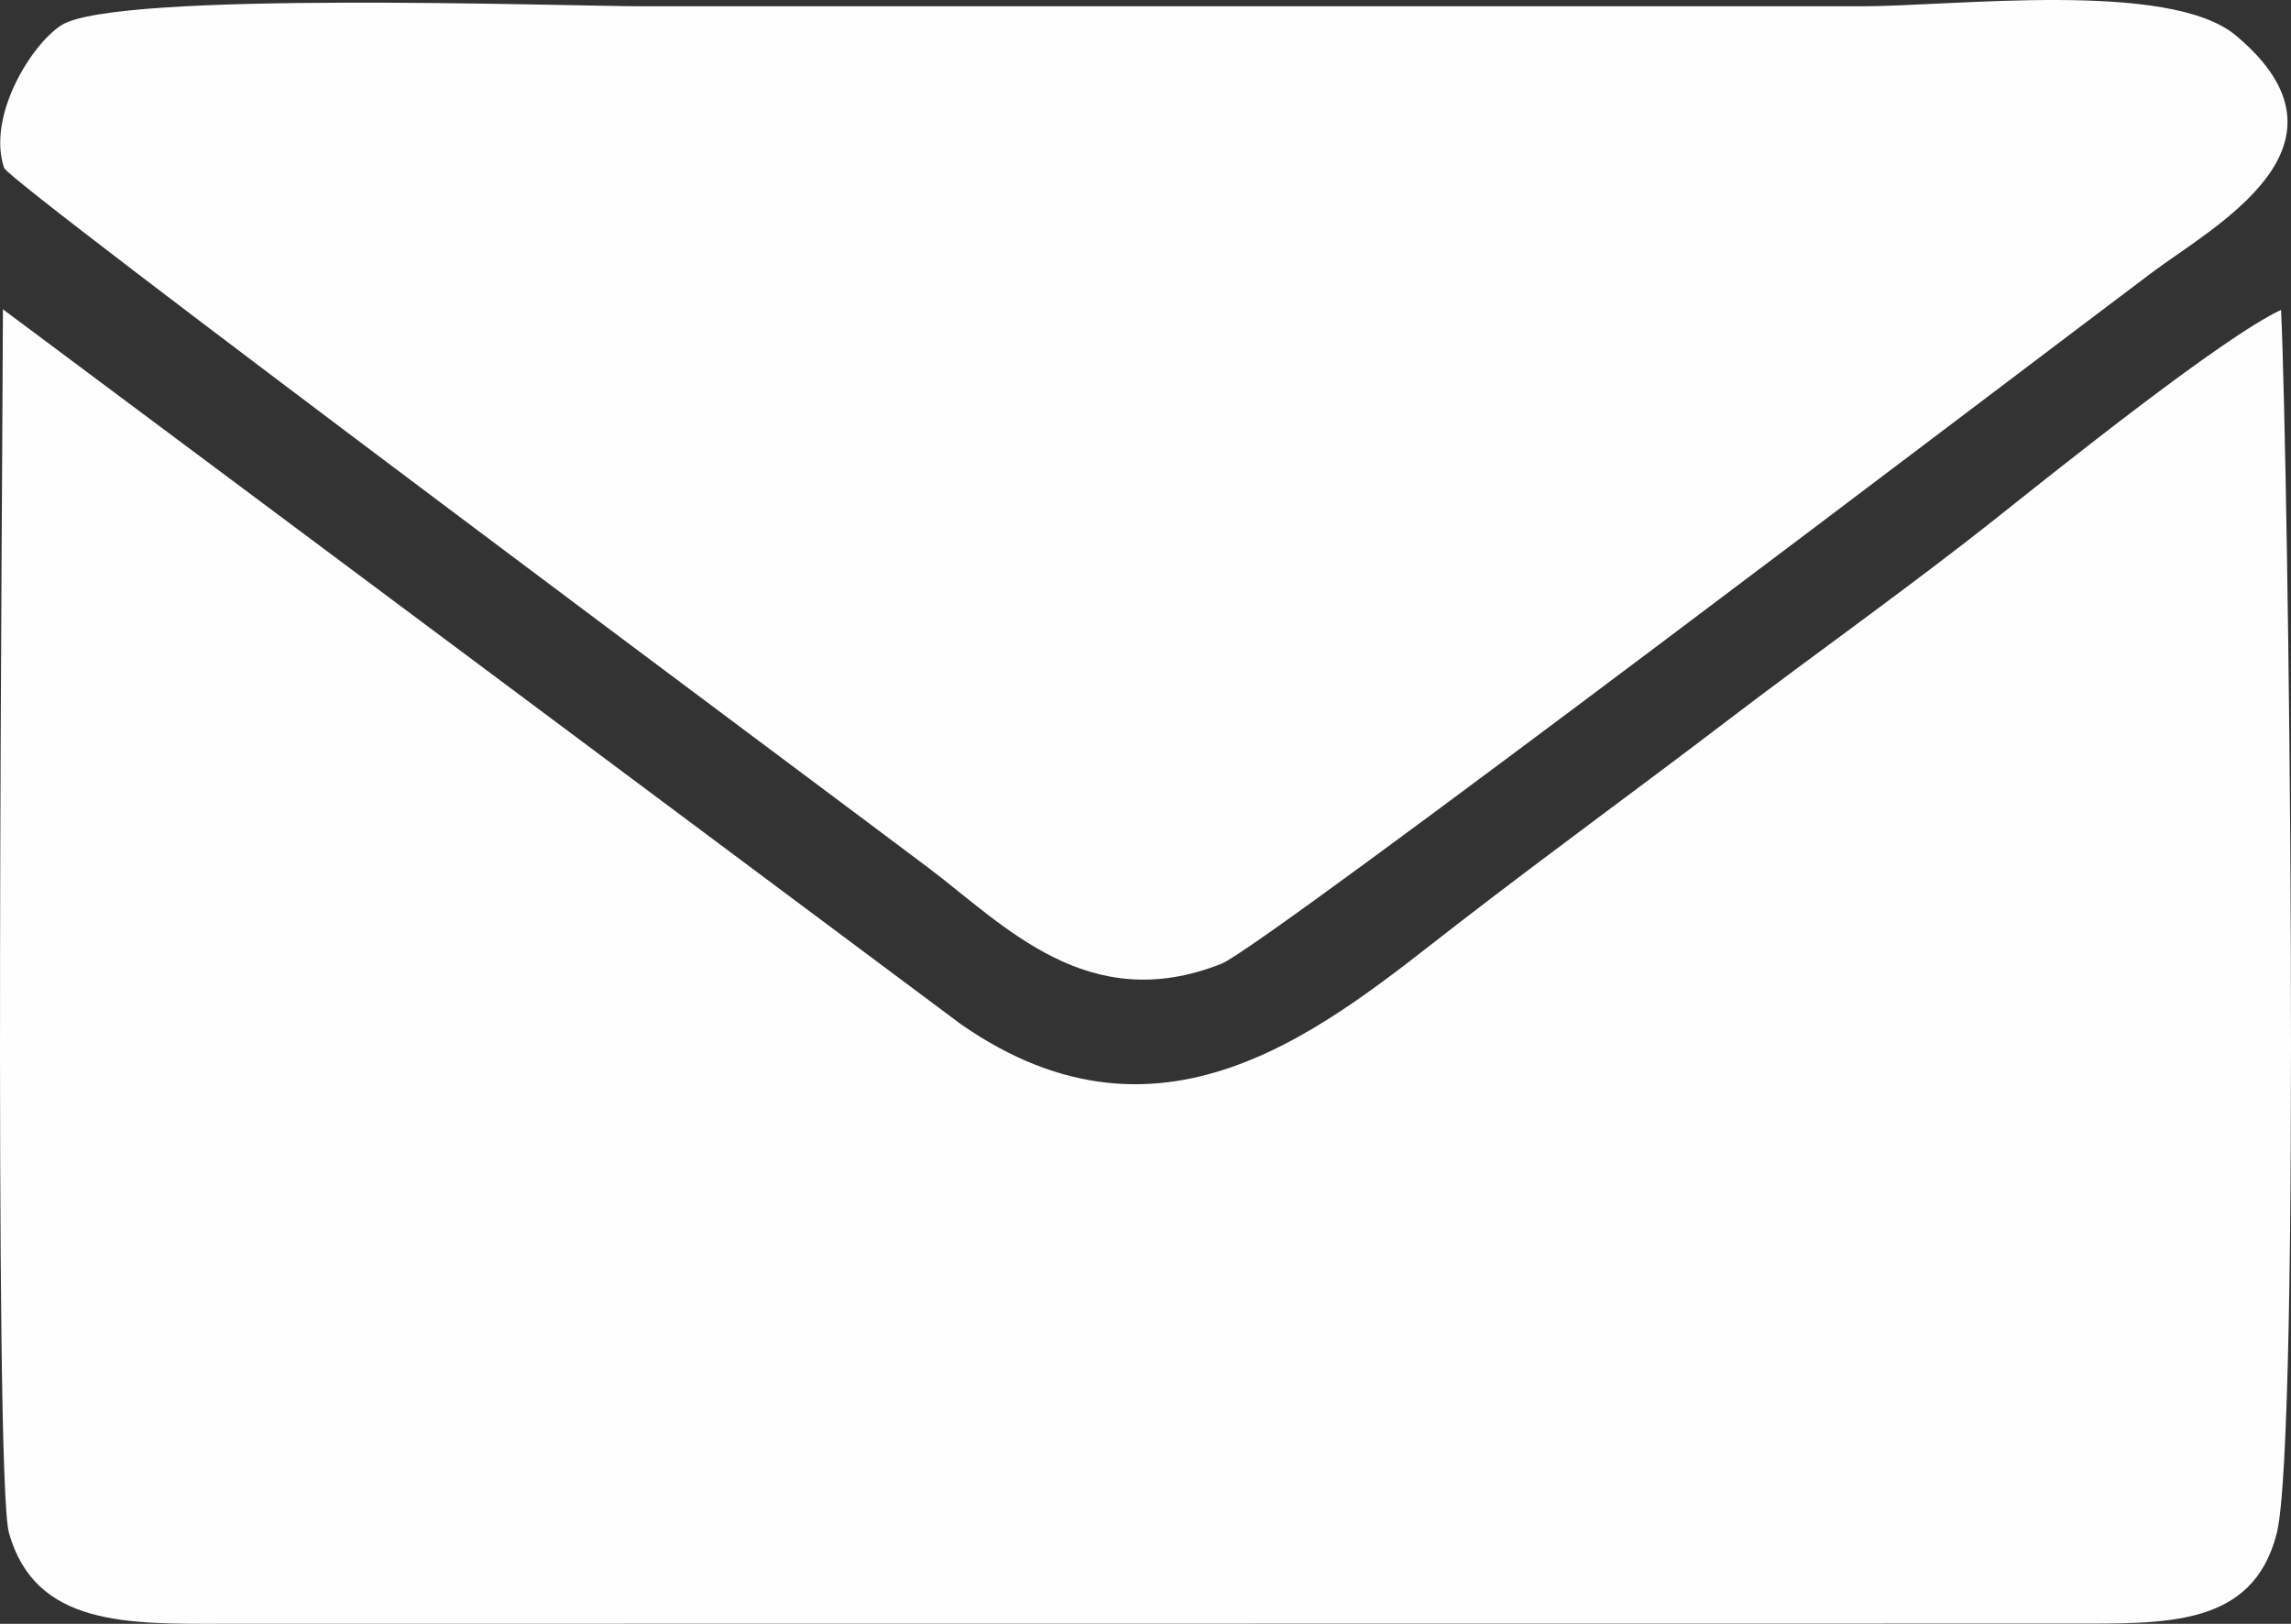 <?xml version="1.0" encoding="UTF-8"?>
<!DOCTYPE svg PUBLIC "-//W3C//DTD SVG 1.1//EN" "http://www.w3.org/Graphics/SVG/1.1/DTD/svg11.dtd">
<!-- Creator: CorelDRAW -->
<svg xmlns="http://www.w3.org/2000/svg" xml:space="preserve" width="73.188mm" height="51.87mm" version="1.1" style="shape-rendering:geometricPrecision; text-rendering:geometricPrecision; image-rendering:optimizeQuality; fill-rule:evenodd; clip-rule:evenodd"
viewBox="0 0 1142.14 809.46"
 xmlns:xlink="http://www.w3.org/1999/xlink"
 xmlns:xodm="http://www.corel.com/coreldraw/odm/2003">
 <rect x="0" y="0" width="1142.14" height="809.46" fill="#333333" stroke="none"/>
 <defs>
  <style type="text/css">
   <![CDATA[
    .fil0 {fill:#FEFEFE}
   ]]>
  </style>
 </defs>
 <g id="Capa_x0020_1">
  <path class="fil0" d="M1.46 154.19c-0.11,72.52 -4.71,582.71 3.02,610.02 13.17,46.48 58.84,45.35 108.23,45.22l919.43 -0.09c47.43,-0.05 90.78,1.89 102.83,-44.72 12.18,-47.15 5.97,-531.26 2.21,-610.12 -28.57,13.12 -112.59,80.46 -140.68,102.77 -45.04,35.78 -90.13,67.48 -134.94,101.64 -45.77,34.89 -88.82,66.08 -135.13,101.87 -63.23,48.86 -145.2,121.14 -247.53,49.67l-477.44 -356.26z"/>
  <path class="fil0" d="M2.04 83.7c2.49,7.39 414.88,314.21 461,349.05 37.64,28.43 79.37,74.05 145.91,47.66 21.3,-8.45 401.67,-297.87 464.1,-344.71 30.47,-22.86 107.23,-63.25 41.52,-118.08 -33.17,-27.68 -140.16,-14.47 -187.05,-14.47l-605.58 0c-40.29,0 -264.34,-7.99 -291.38,9.44 -15.21,9.8 -37.12,45.57 -28.51,71.11z"/>
 </g>
</svg>
